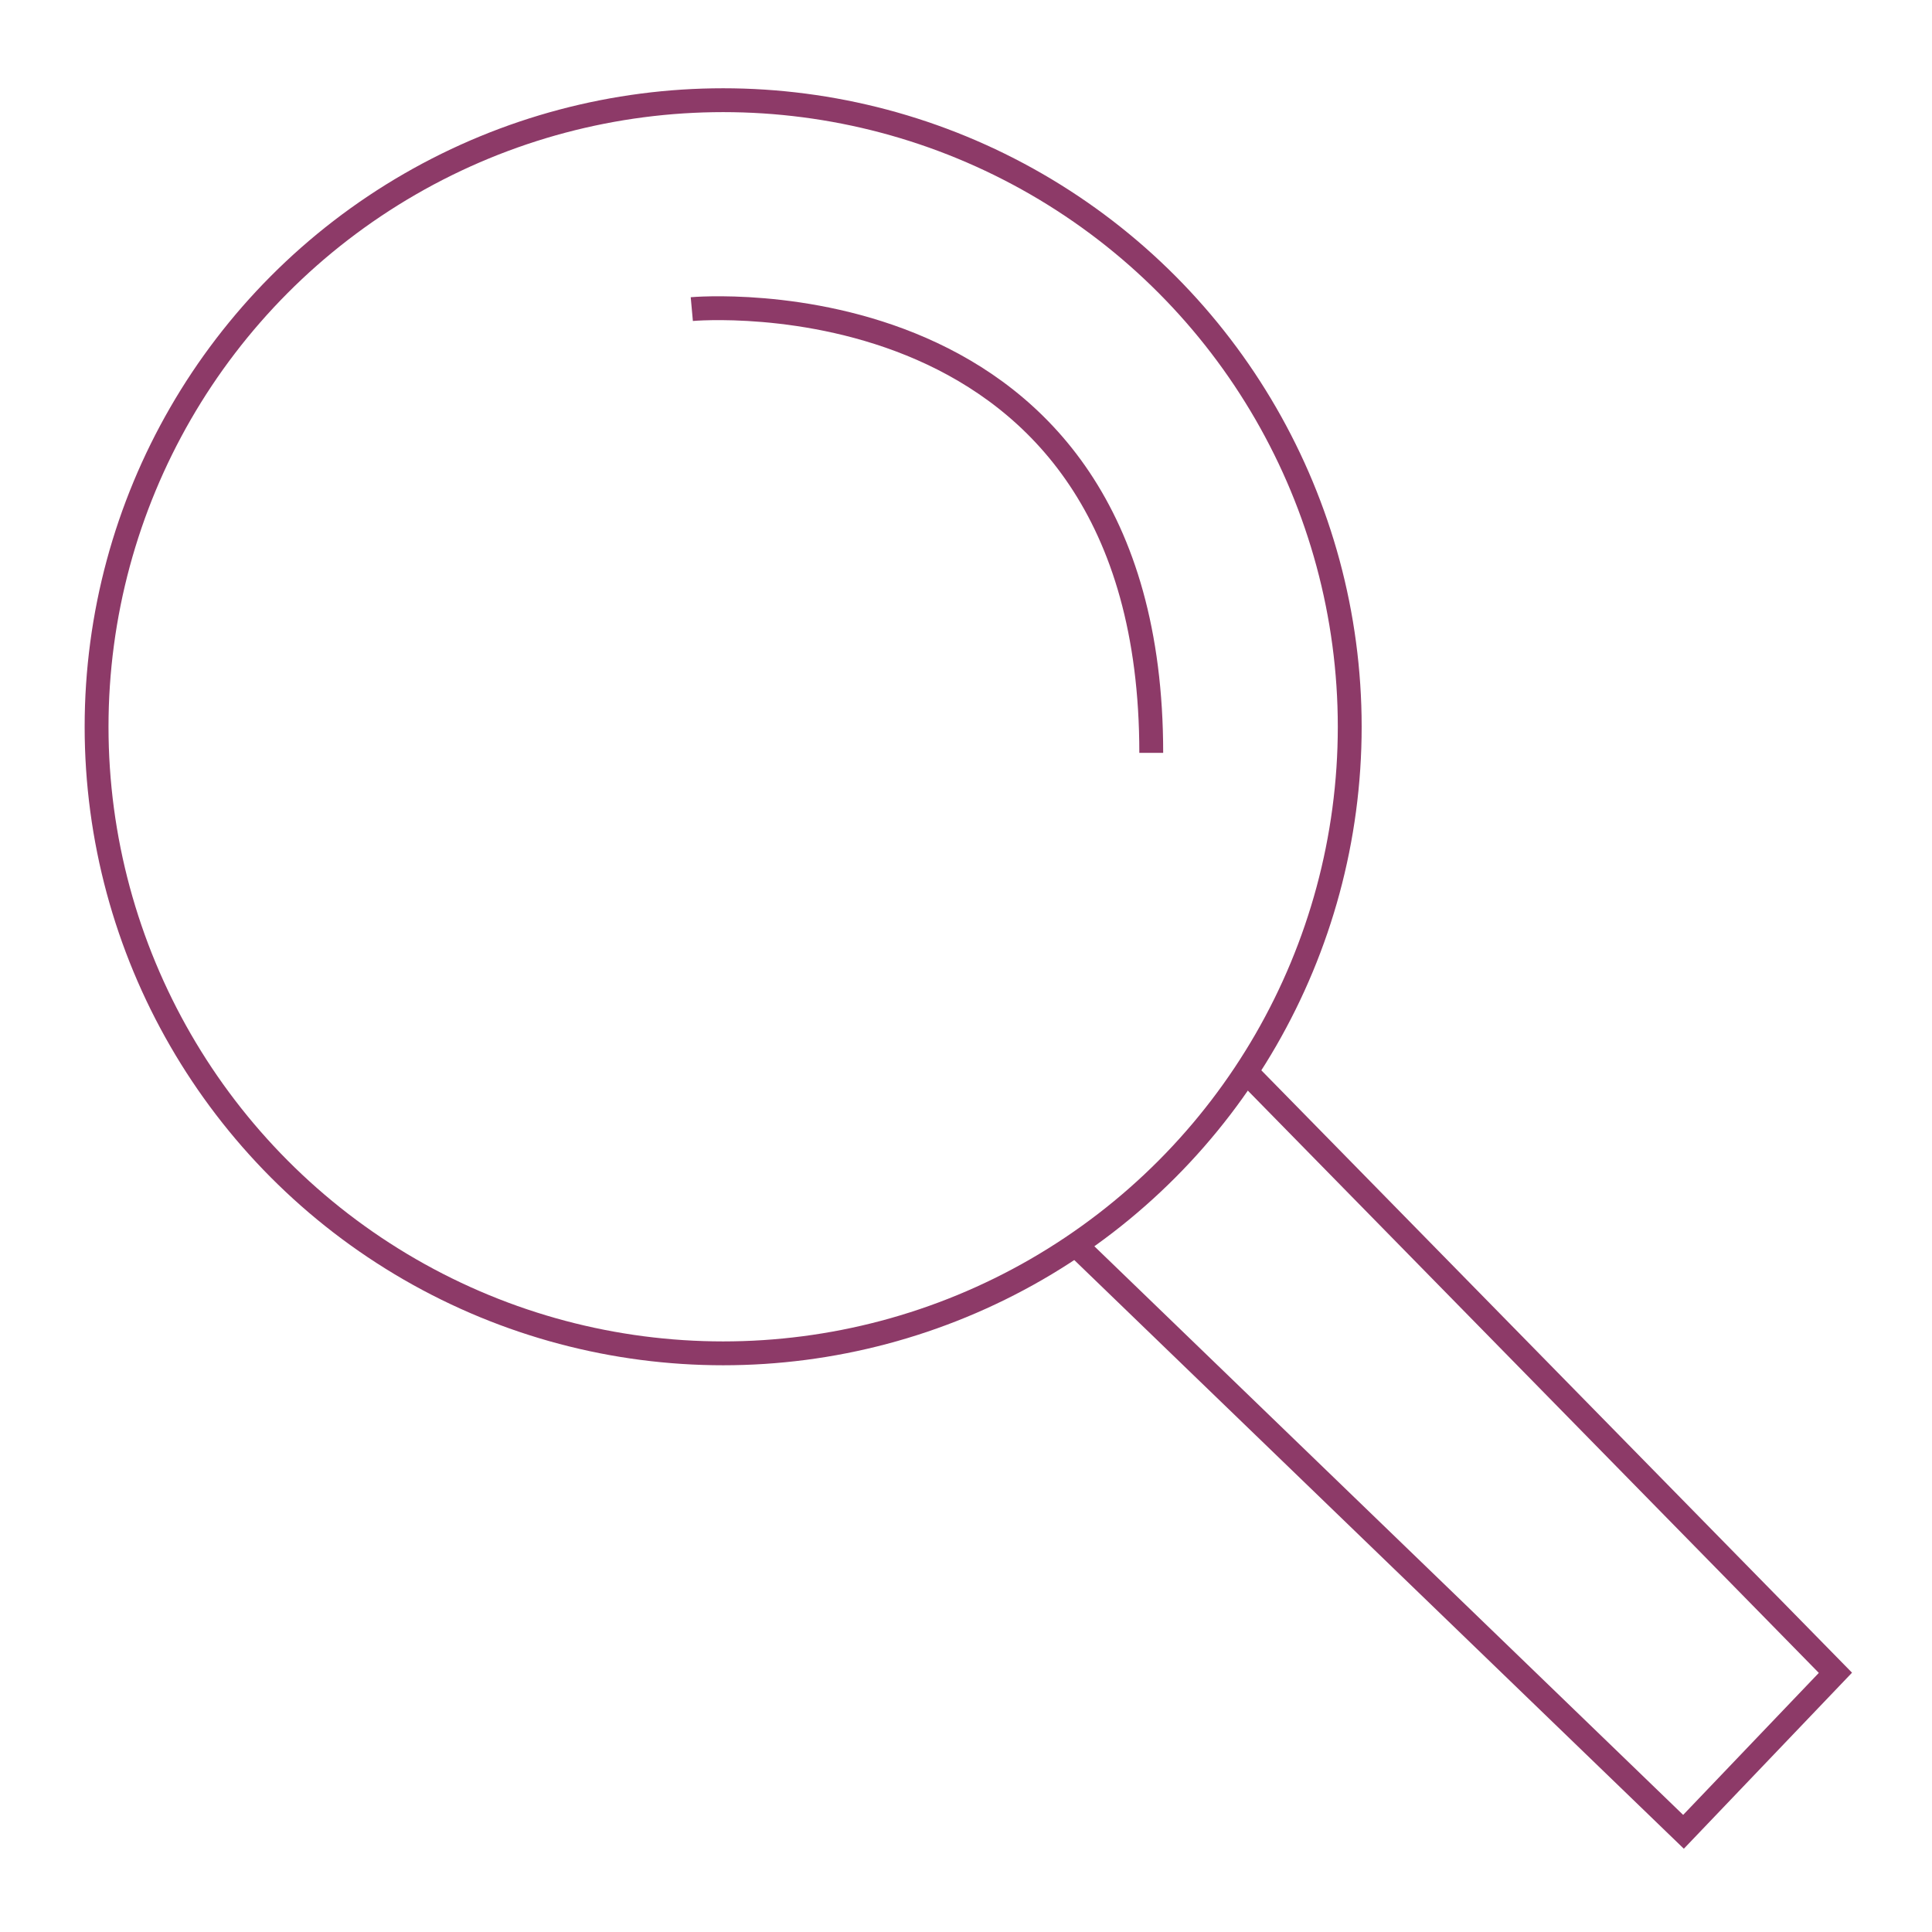 <svg id="Ebene_1" data-name="Ebene 1" xmlns="http://www.w3.org/2000/svg" viewBox="0 0 283.46 283.46"><defs><style>.cls-1{fill:#fff;}.cls-2{fill:none;stroke:#8d3a68;stroke-miterlimit:10;stroke-width:3.5px;}</style></defs><rect class="cls-1" width="283.46" height="283.46"/><circle class="cls-2" cx="106.1" cy="106.63" r="91.93"/><path class="cls-2" d="M101.5,45.35s67.41-6.13,67.41,65.11"/><polyline class="cls-2" points="182.82 157.25 269.29 245.43 247 268.76 158 182.81"/></svg>